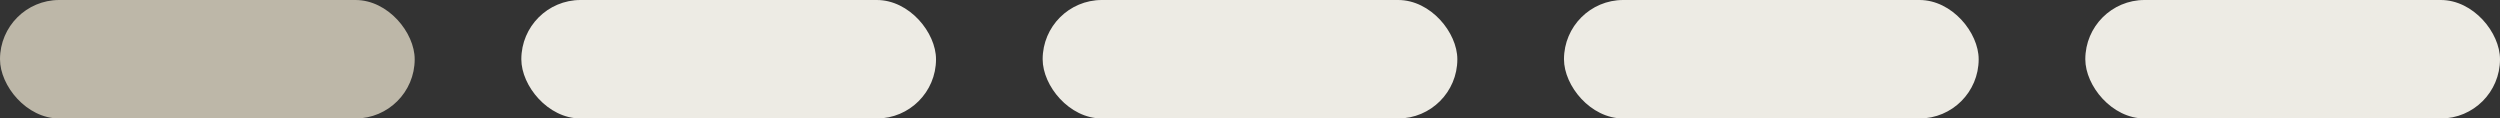 <svg xmlns="http://www.w3.org/2000/svg" width="211" height="10" viewBox="0 0 211 10" fill="none">
  <rect x="0" y="0" width="211" height="10" fill="#333333" stroke="none"/>
  <rect width="35" height="10" rx="5" fill="#BDB7A8"/>
  <rect x="44" width="35" height="10" rx="5" fill="#EDEBE4"/>
  <rect x="88" width="35" height="10" rx="5" fill="#EDEBE4"/>
  <rect x="132" width="35" height="10" rx="5" fill="#EDEBE4"/>
  <rect x="176" width="35" height="10" rx="5" fill="#EDEBE4"/>
</svg>
